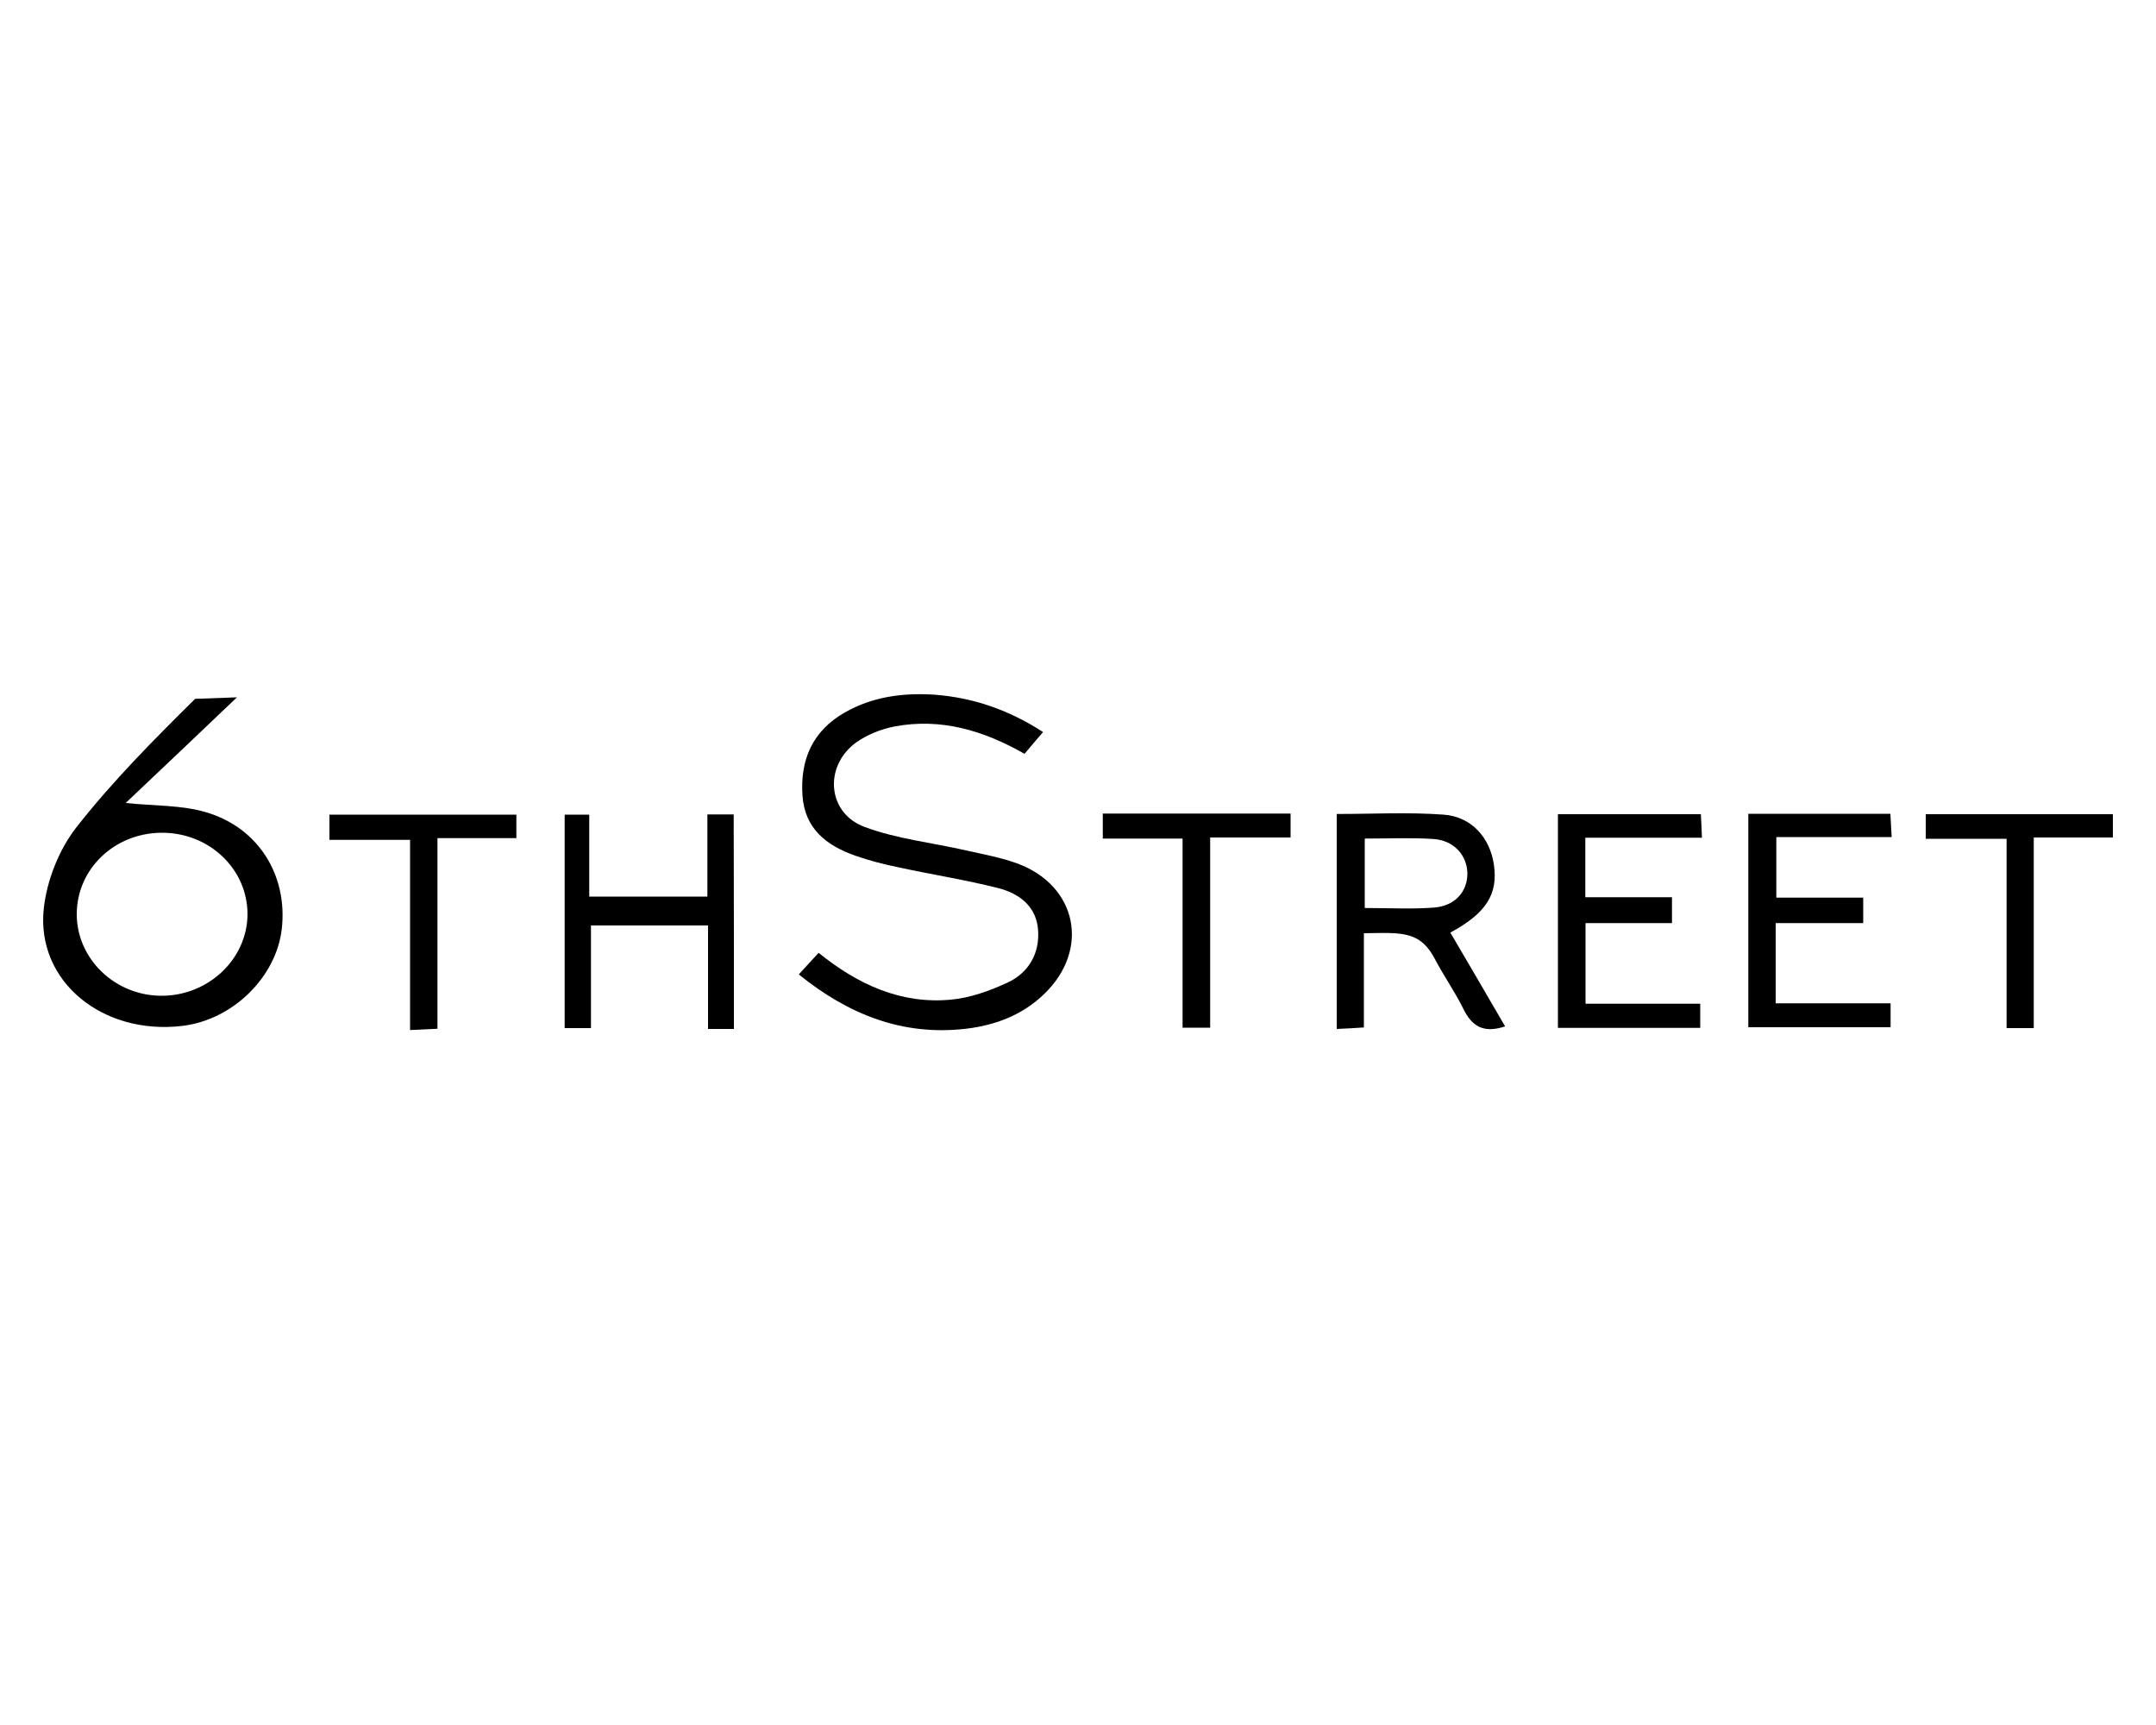<?xml version="1.0" encoding="utf-8"?><!--Generator: Adobe Illustrator 24.2.3, SVG Export Plug-In . SVG Version: 6.00 Build 0)--><svg xmlns="http://www.w3.org/2000/svg" xmlns:xlink="http://www.w3.org/1999/xlink" xml:space="preserve" x="0px" y="0px" style="enable-background:new 0 0 1000 800" version="1.1" viewBox="0 0 1000 800"><g><path d="M483.8,339.5c-3.4,3.9-5.9,6.9-8.6,10.1c-19.1-10.9-38.8-16.7-60.2-12.7c-6.3,1.2-12.8,3.8-18,7.5c-15,11-13.3,32.7,4,39.1
		c15,5.6,31.4,7.3,47.1,10.9c8,1.8,16.3,3.3,23.9,6.1c27.6,10.3,33.6,39.8,12.5,60.3c-10.1,9.9-22.8,14.7-36.5,16.3
		c-29.2,3.4-54.4-6.5-77.5-25.2c3.3-3.6,6.1-6.7,9.2-10c18.2,14.7,38.2,23.9,61.4,21.7c8.9-0.8,18-4.1,26.2-7.9
		c9.7-4.5,14.9-13.3,14.2-24.2c-0.7-11.1-8.7-17.1-18.4-19.6c-15.3-3.9-31-6.3-46.5-9.7c-6.8-1.4-13.5-3.1-20-5.4
		c-13.3-4.7-23.4-12.5-24.4-28c-1.1-16.5,4.7-29.8,19.5-38.3c13.1-7.5,27.3-9.3,42.1-8.3C451.4,323.6,467.7,329.1,483.8,339.5z"/><path d="M340.4,477.2c-4.3,0-7.5,0-12,0c0-16,0-31.7,0-48c-18.5,0-35.9,0-54.3,0c0,15.6,0,31.3,0,47.6c-4.5,0-7.9,0-12.2,0
		c0-32.7,0-65.5,0-99c3.6,0,7,0,11.4,0c0,12.5,0,24.9,0,38c18.5,0,36.1,0,54.8,0c0-12.8,0-25.1,0-38.1c4.6,0,8.1,0,12.2,0
		C340.4,410.9,340.4,443.7,340.4,477.2z"/><path d="M876.9,465.3c0,4.6,0,7.5,0,11.1c-22,0-43.6,0-66,0c0-32.8,0-65.6,0-99c21.9,0,43.5,0,65.9,0c0.2,3.5,0.4,6.6,0.6,10.8
		c-17.9,0-35.3,0-53.5,0c0,9.6,0,18.2,0,28.1c13.1,0,26.5,0,40.3,0c0,4.3,0,7.5,0,11.8c-13.3,0-26.7,0-40.6,0c0,12.8,0,24.5,0,37.2
		C841.4,465.3,858.8,465.3,876.9,465.3z"/><path d="M735.4,465.5c18.2,0,35.4,0,53.2,0c0,4,0,7.4,0,11.2c-22.1,0-43.8,0-66,0c0-33.1,0-65.7,0-99.1c21.8,0,43.7,0,66.3,0
		c0.2,3.3,0.3,6.5,0.5,10.9c-18.2,0-35.9,0-54.1,0c0,9.6,0,18.1,0,27.6c13.3,0,26.4,0,40.2,0c0,4.4,0,7.7,0,12
		c-13.2,0-26.3,0-40.1,0C735.4,440.7,735.4,452.4,735.4,465.5z"/><path d="M598.6,377.3c0,4.1,0,7,0,11.1c-12.2,0-24.2,0-37.3,0c0,30,0,58.8,0,88.2c-4.6,0-8.1,0-12.8,0c0-29.1,0-57.9,0-87.7
		c-13,0-24.7,0-37,0c0-4.4,0-7.8,0-11.6C540.6,377.3,569.1,377.3,598.6,377.3z"/><path d="M152.8,389.5c0-4.8,0-8,0-11.7c29.1,0,57.6,0,86.7,0c0,3.7,0,6.8,0,10.9c-11.9,0-23.7,0-36.6,0c0,29.7,0,58.6,0,88.4
		c-4.5,0.2-8,0.4-12.7,0.6c0-29.4,0-58.3,0-88.2C177.3,389.5,165.6,389.5,152.8,389.5z"/><path d="M943.3,476.8c-5.2,0-8.3,0-12.6,0c0-29,0-57.8,0-87.8c-13,0-25,0-37.5,0c0-4.3,0-7.5,0-11.4c28.7,0,57.5,0,86.8,0
		c0,3.6,0,6.7,0,10.8c-11.9,0-23.7,0-36.7,0C943.3,418,943.3,446.9,943.3,476.8z"/><path d="M90.5,324.1c-19.2,19-38.4,38.3-55,59.5c-8.1,10.3-13.8,24.7-15.2,37.8c-3.6,33.7,27.2,58.7,64.1,54.4
		c23.4-2.7,43.7-22.5,46.3-45c2.8-24.7-10.7-46.9-35.1-54.1c-11.4-3.4-24-2.9-37.3-4.3c16.8-15.9,34.2-32.4,51.6-49 M75.5,461.8
		c-21.9,0.3-40-17-39.9-38c0.1-20.8,17.4-37.4,39.2-37.6c22.1-0.2,40,16.7,40,37.8C114.7,444.5,97.1,461.5,75.5,461.8z"/><path d="M672.7,432.5c16.7-9,22.2-17.9,20.2-31.5c-1.8-12.4-10.3-22.3-23.4-23.2c-16.3-1.2-32.7-0.3-49.5-0.3c0,33.4,0,66.2,0,99.7
		c4.5-0.2,8.2-0.4,12.6-0.7c0-15,0-28.8,0-43.7c4.2,0,7.5-0.2,11.3-0.1c10.7,0.2,16.5,2.4,21.6,12c4.2,8,9.3,15.2,13.2,23.1
		c3.9,8,9.2,11.6,19.4,8.2C689.7,461.5,681.2,447,672.7,432.5z M665.2,420.9c-10.4,0.8-20.9,0.2-32.2,0.2c0-11.2,0-21.3,0-32.2
		c10.9,0,21.4-0.5,31.8,0.2c9.5,0.6,15.6,7.5,15.8,15.8C680.7,413.4,675,420.1,665.2,420.9z"/></g></svg>